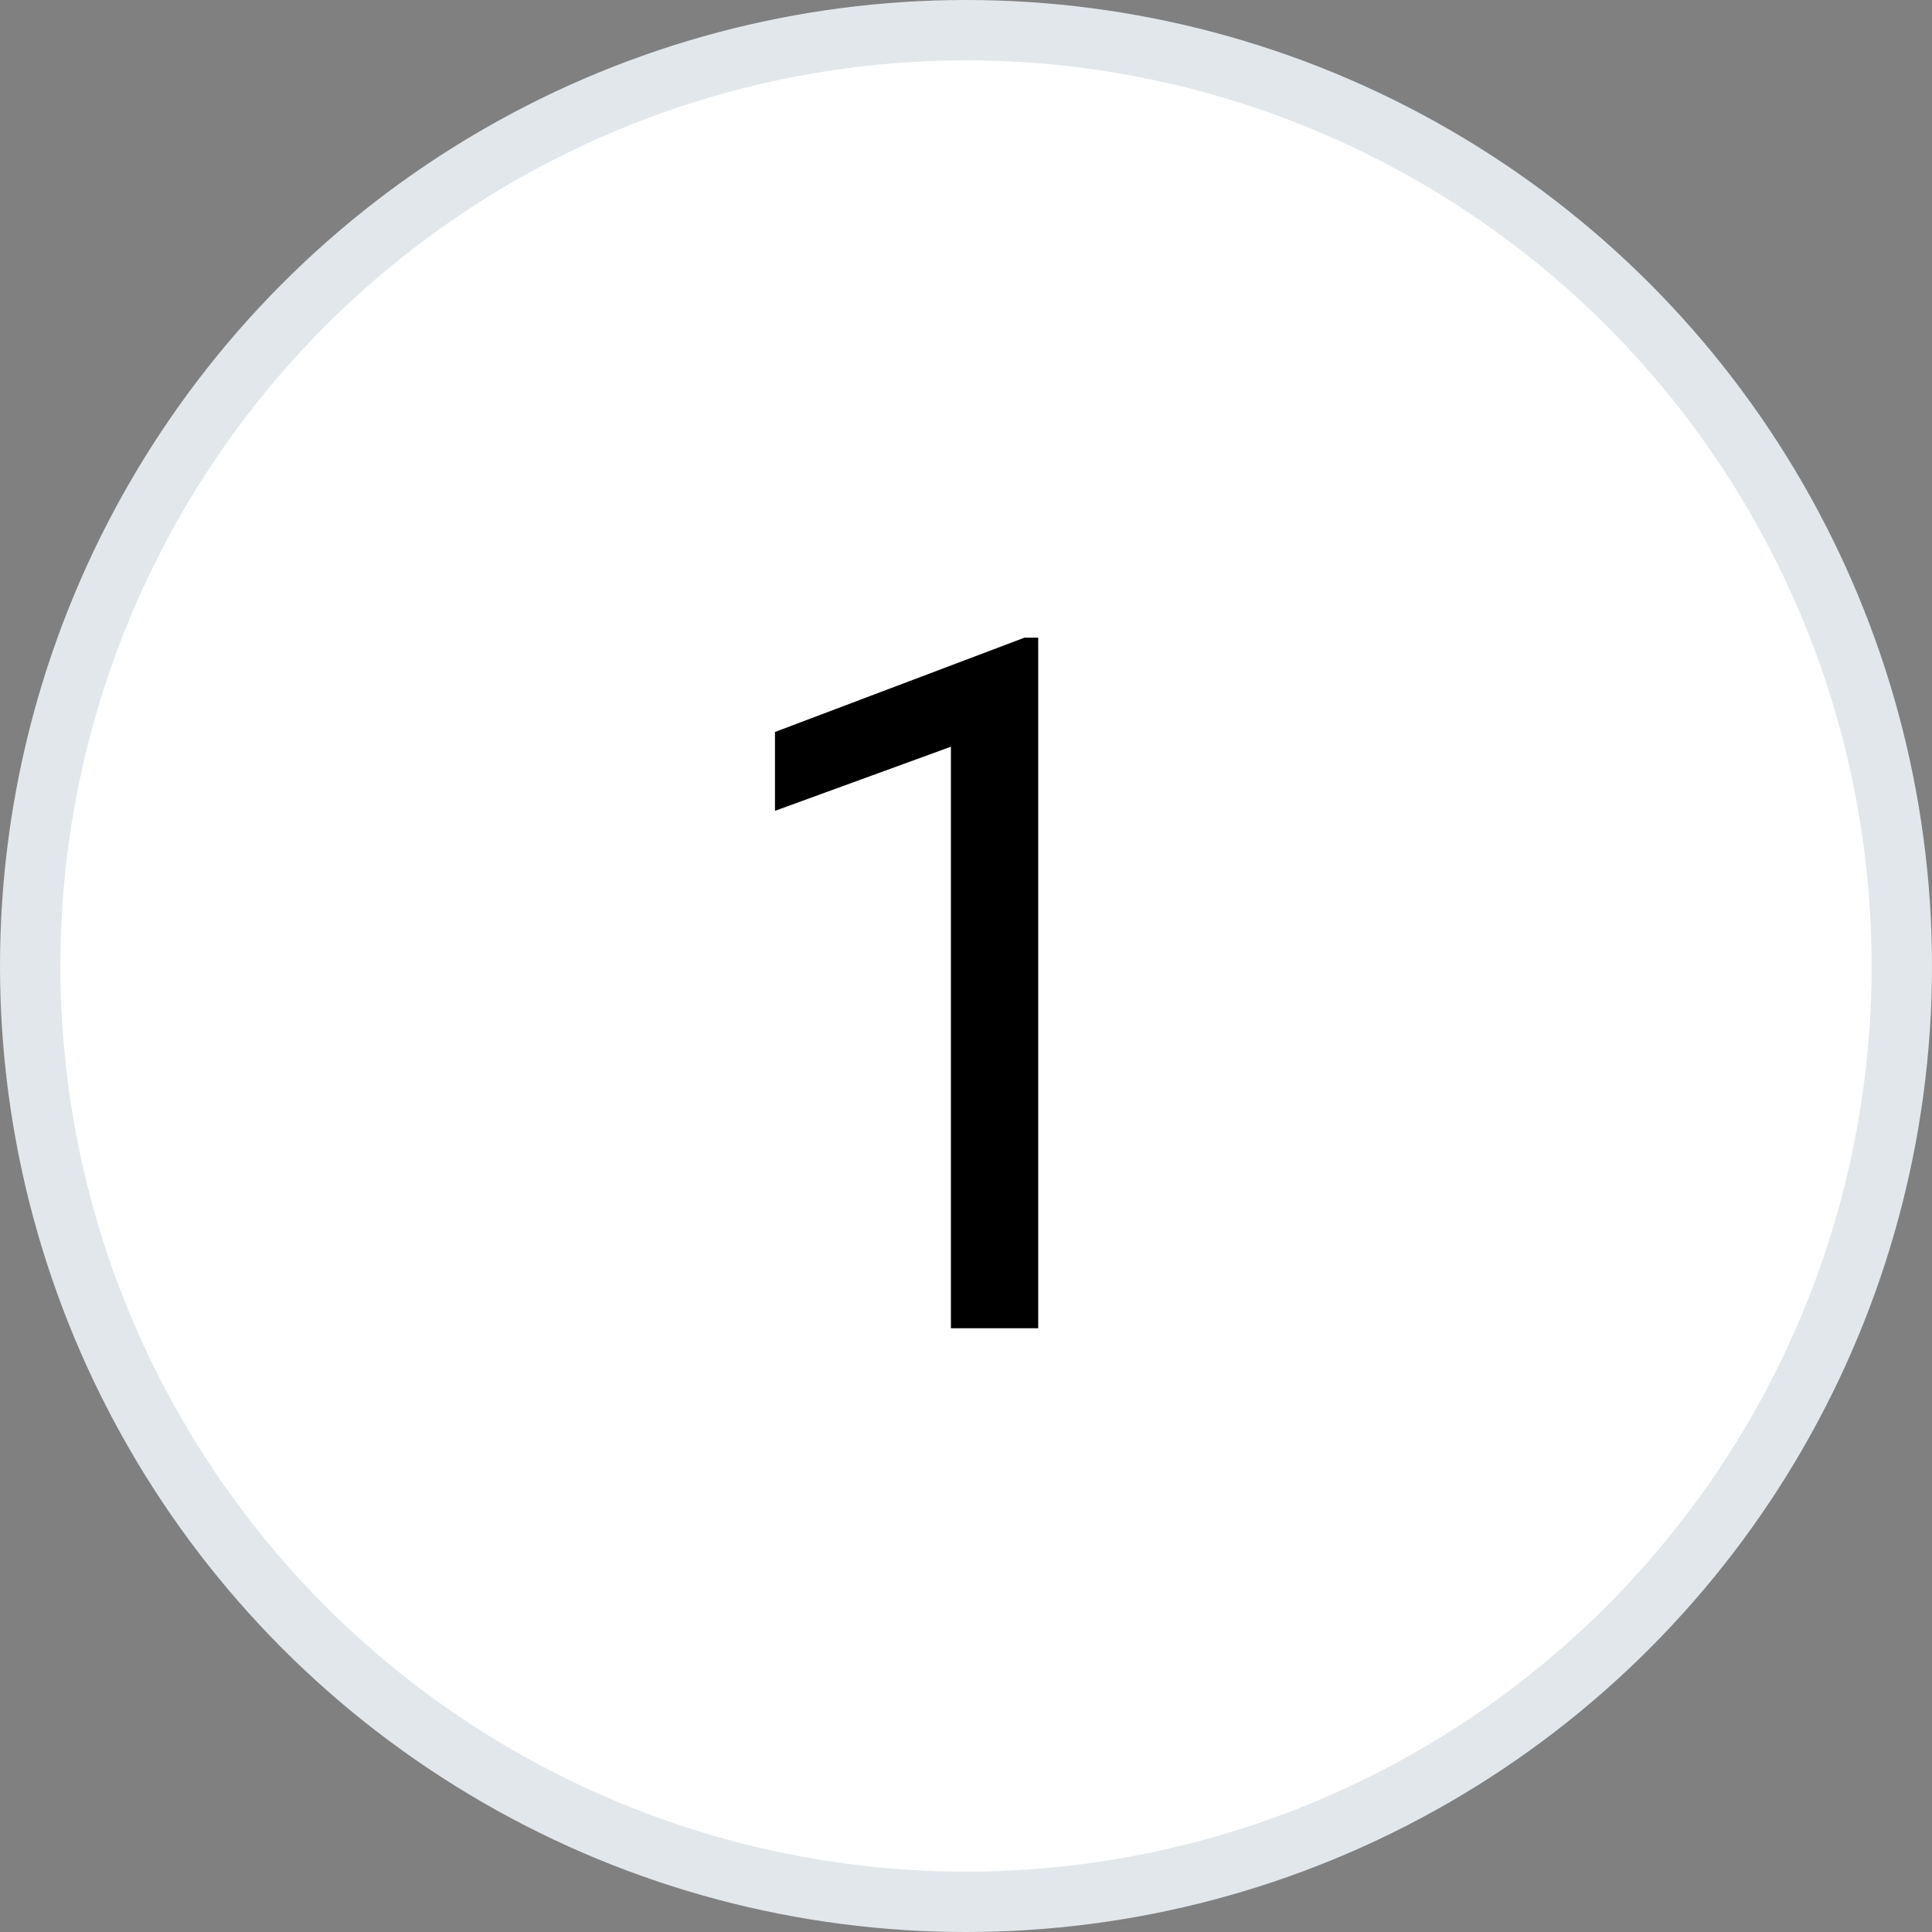 <svg width="16" height="16" viewBox="0 0 16 16" fill="none" xmlns="http://www.w3.org/2000/svg">
<rect x="0" y="0" width="16" height="16" fill="#808080" stroke="none"/>
<circle cx="8" cy="8" r="7.75" fill="white" stroke="#E2E7EB" stroke-width="0.5"/>
<path d="M8.598 5.281V11H7.875V6.184L6.418 6.715V6.062L8.484 5.281H8.598Z" fill="black"/>
</svg>
